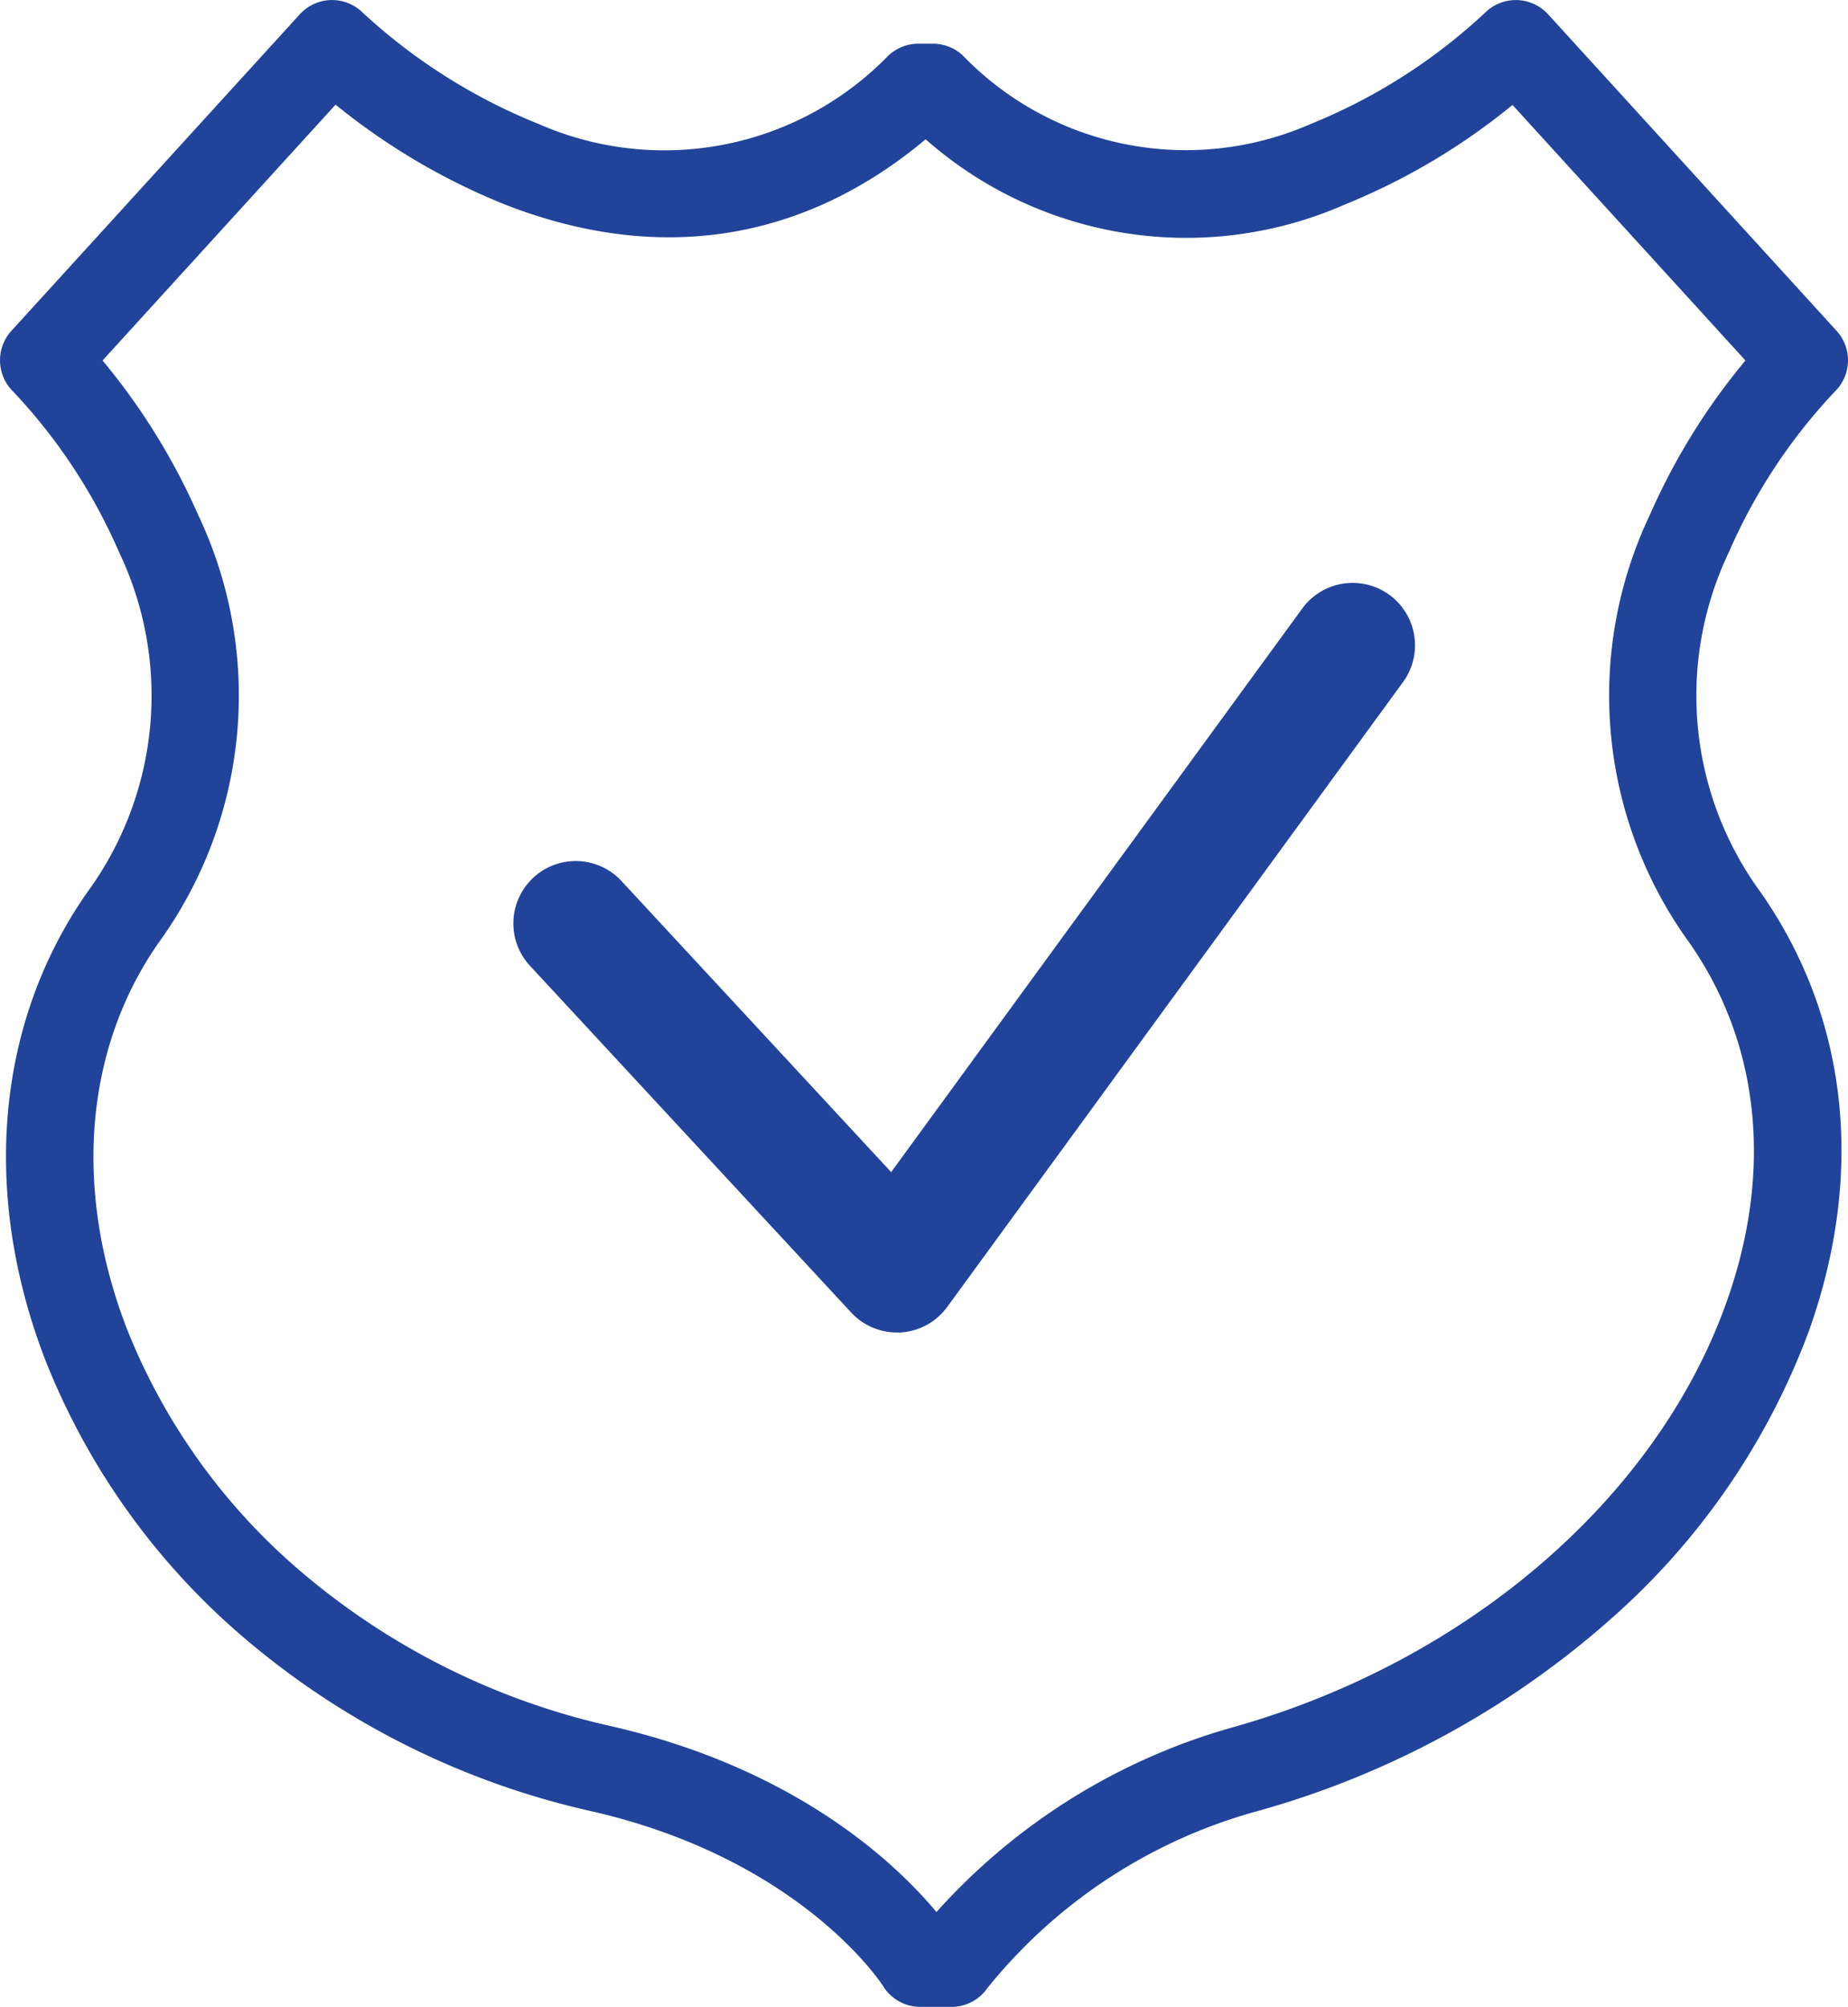 <svg id="グループ_765" data-name="グループ 765" xmlns="http://www.w3.org/2000/svg" xmlns:xlink="http://www.w3.org/1999/xlink" width="72.223" height="78.403" viewBox="0 0 72.223 78.403">
  <defs>
    <clipPath id="clip-path">
      <rect id="長方形_700" data-name="長方形 700" width="72.223" height="78.403" transform="translate(0 0)" fill="#21439a"/>
    </clipPath>
  </defs>
  <g id="グループ_764" data-name="グループ 764" clip-path="url(#clip-path)">
    <path id="パス_200" data-name="パス 200" d="M37.187,78.4H35.965a1.708,1.708,0,0,1-1.458-.82c-.025-.041-3.176-4.95-11.41-6.827a31.513,31.513,0,0,1-13.5-6.72A27.588,27.588,0,0,1,1.766,53.118C-.748,46.589-.146,39.929,3.419,34.846a13,13,0,0,0,1.23-13.284A21.747,21.747,0,0,0,.51,15.292a1.709,1.709,0,0,1-.065-2.367L11.719.556A1.706,1.706,0,0,1,14.182.5a22.449,22.449,0,0,0,6.882,4.349A12.216,12.216,0,0,0,34.72,2.171a1.706,1.706,0,0,1,1.169-.463h.572a1.707,1.707,0,0,1,1.17.463A12.129,12.129,0,0,0,51.217,4.846,22.15,22.15,0,0,0,58.035.5,1.709,1.709,0,0,1,60.5.556L71.777,12.925a1.707,1.707,0,0,1-.066,2.369,21.776,21.776,0,0,0-4.139,6.268A13,13,0,0,0,68.8,34.846C72.22,39.72,72.9,45.805,70.7,51.982a27.921,27.921,0,0,1-7.779,11.294,34.919,34.919,0,0,1-13.711,7.458A20.513,20.513,0,0,0,38.59,77.665a1.717,1.717,0,0,1-1.4.738M4.008,14.083a25.466,25.466,0,0,1,3.736,6.032,16.441,16.441,0,0,1-1.53,16.691c-2.9,4.137-3.361,9.635-1.263,15.086a24.18,24.18,0,0,0,6.87,9.554,28.1,28.1,0,0,0,12.034,5.982c7.281,1.66,11.18,5.392,12.744,7.268a24.416,24.416,0,0,1,11.679-7.245c9.135-2.6,16.5-8.965,19.208-16.611,1.813-5.106,1.287-10.09-1.478-14.034a16.437,16.437,0,0,1-1.529-16.691,25.272,25.272,0,0,1,3.736-6.032L59.111,4.1a25.377,25.377,0,0,1-6.553,3.89A15.4,15.4,0,0,1,36.175,5.442c-4.785,4.007-10.446,4.89-16.444,2.547a25.714,25.714,0,0,1-6.616-3.9Z" fill="#21439a"/>
    <path id="パス_201" data-name="パス 201" d="M35.052,52.055a2.433,2.433,0,0,1-1.787-.781L20.713,37.731a2.437,2.437,0,0,1,3.575-3.313L34.828,45.79,50.92,23.737a2.438,2.438,0,0,1,3.938,2.874L37.021,51.054a2.436,2.436,0,0,1-1.826,1c-.048,0-.1,0-.143,0" fill="#21439a"/>
  </g>
</svg>
